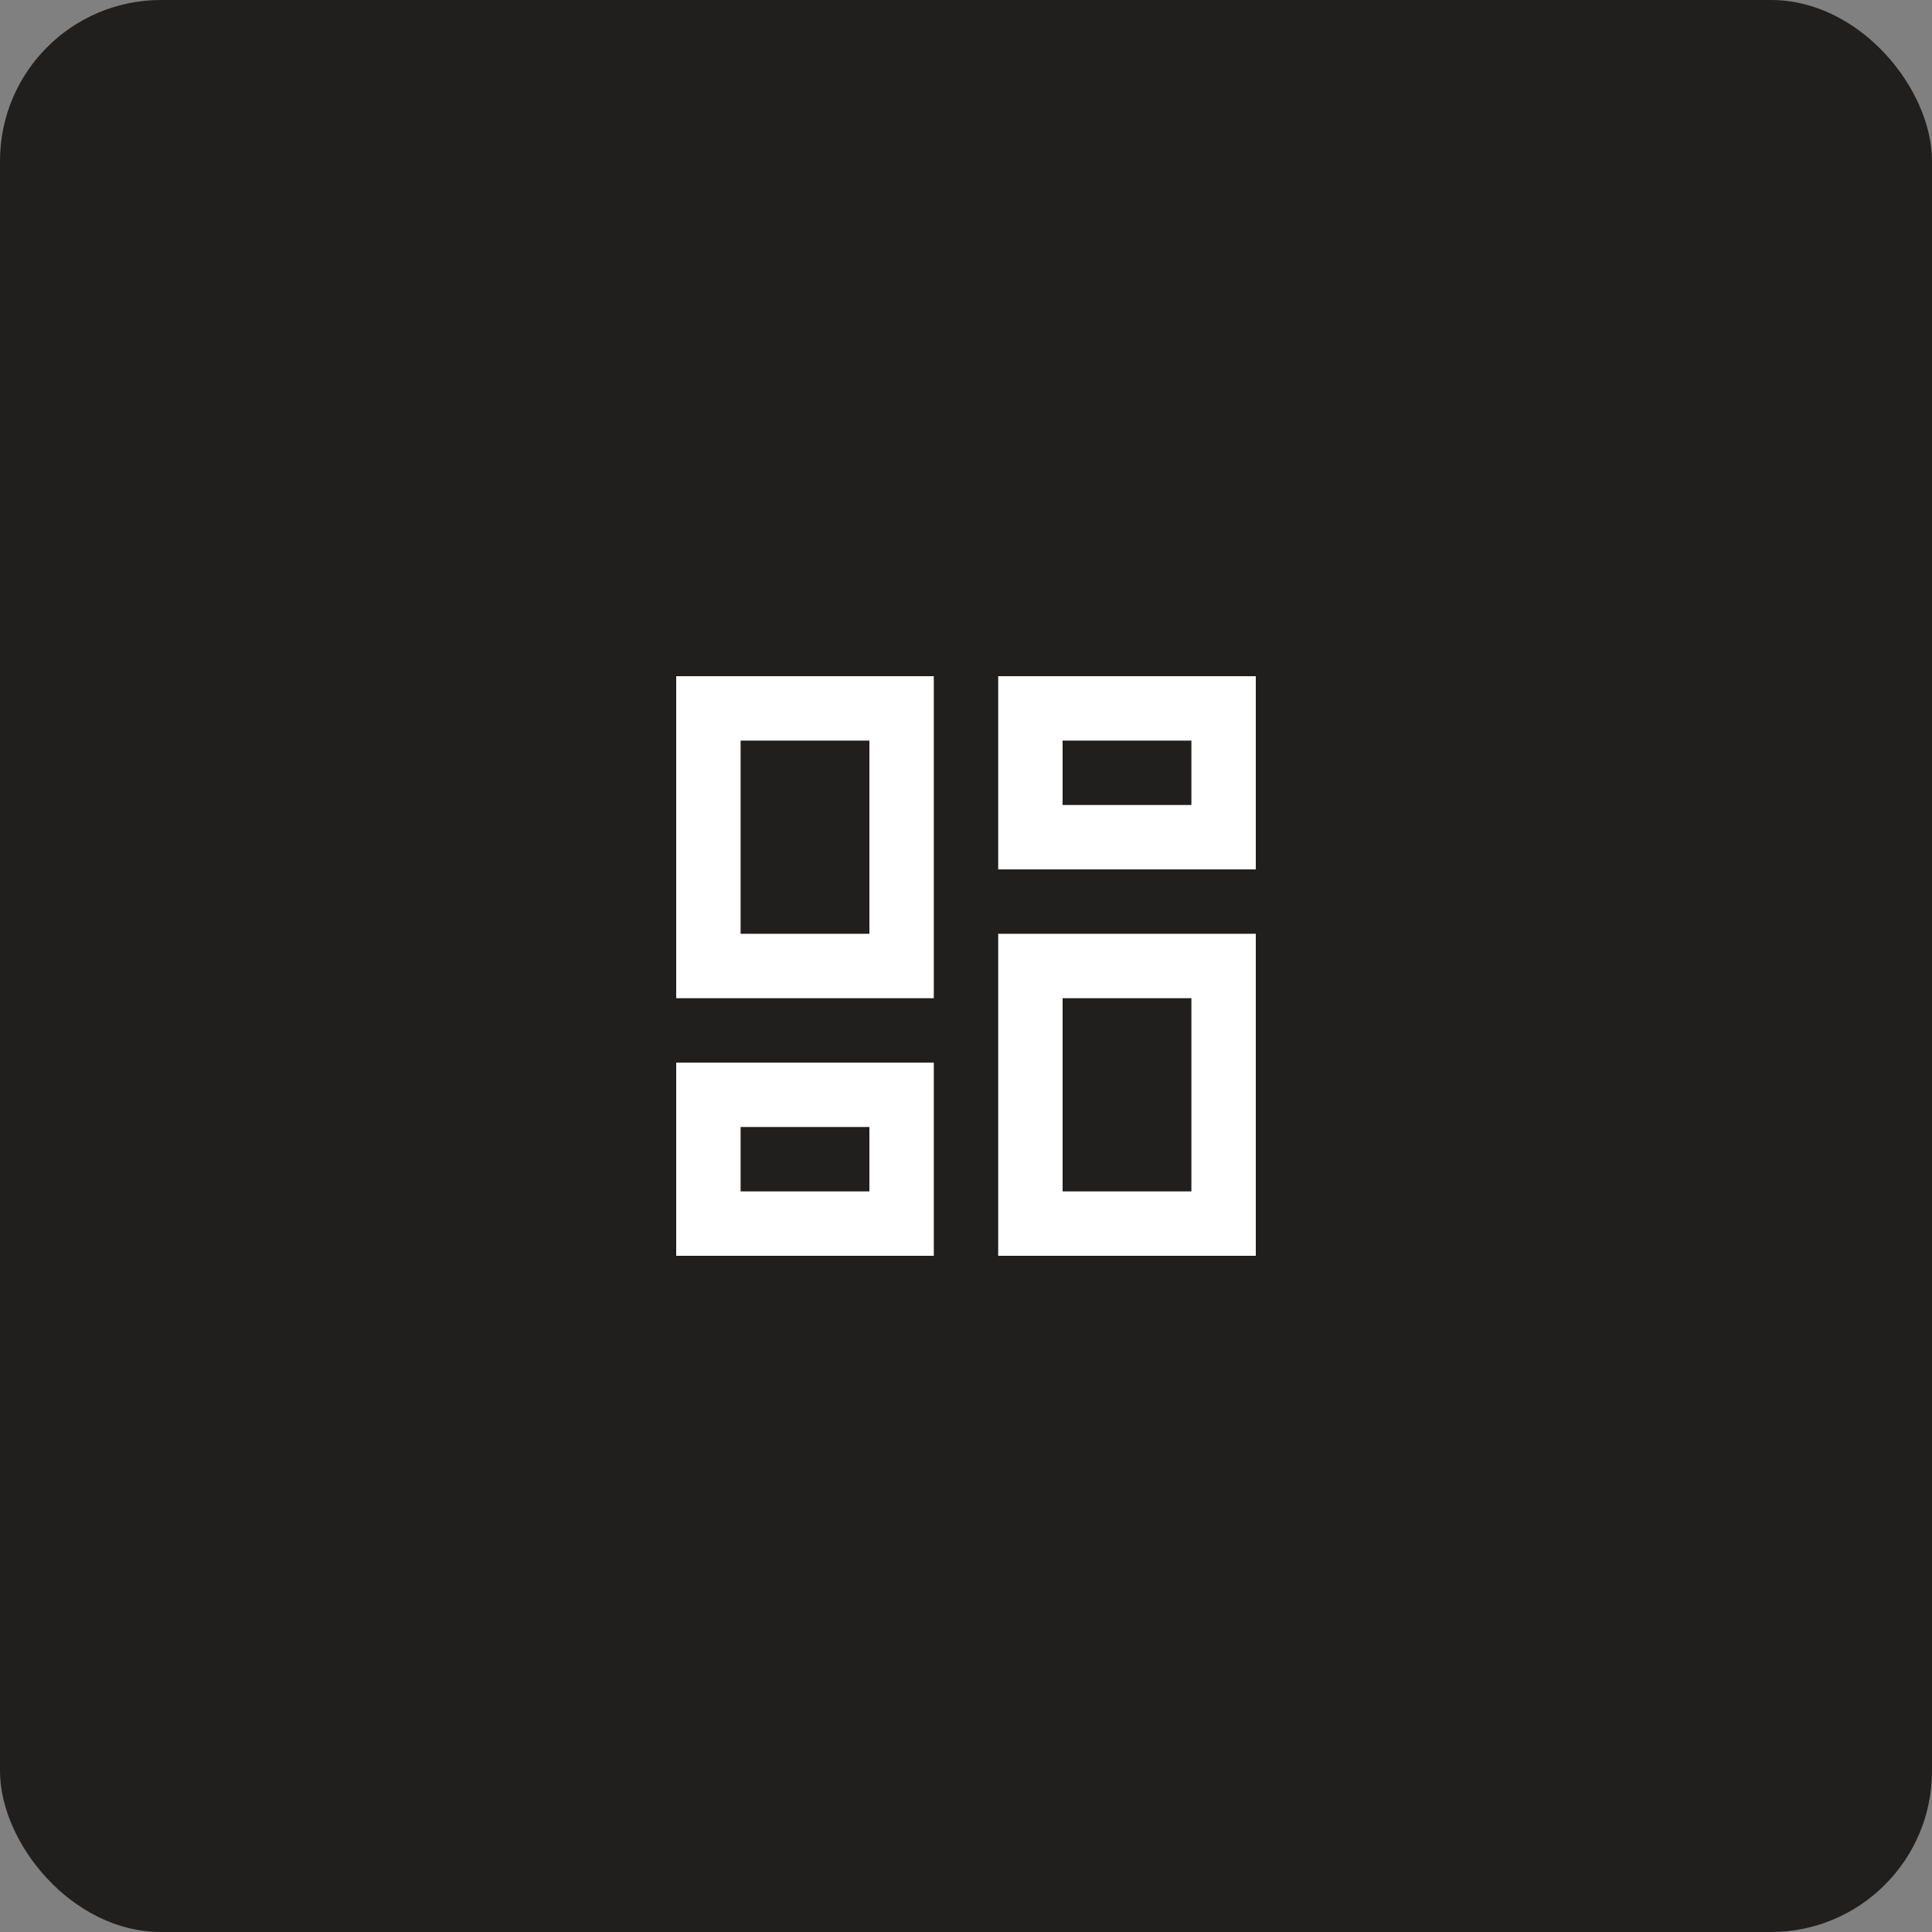 <?xml version="1.0" encoding="UTF-8"?> <svg xmlns="http://www.w3.org/2000/svg" width="60" height="60" viewBox="0 0 60 60" fill="none"><rect x="0" y="0" width="60" height="60" fill="#808080" stroke="none"/> <rect width="60" height="60" rx="5" fill="#211E1E"></rect> <mask id="mask0_395_43" style="mask-type:alpha" maskUnits="userSpaceOnUse" x="18" y="18" width="24" height="24"> <rect x="18" y="18" width="24" height="24" fill="#D9D9D9"></rect> </mask> <g mask="url(#mask0_395_43)"> <path d="M31 27V21H39V27H31ZM21 31V21H29V31H21ZM31 39V29H39V39H31ZM21 39V33H29V39H21ZM23 29H27V23H23V29ZM33 37H37V31H33V37ZM33 25H37V23H33V25ZM23 37H27V35H23V37Z" fill="white"></path> </g> </svg> 